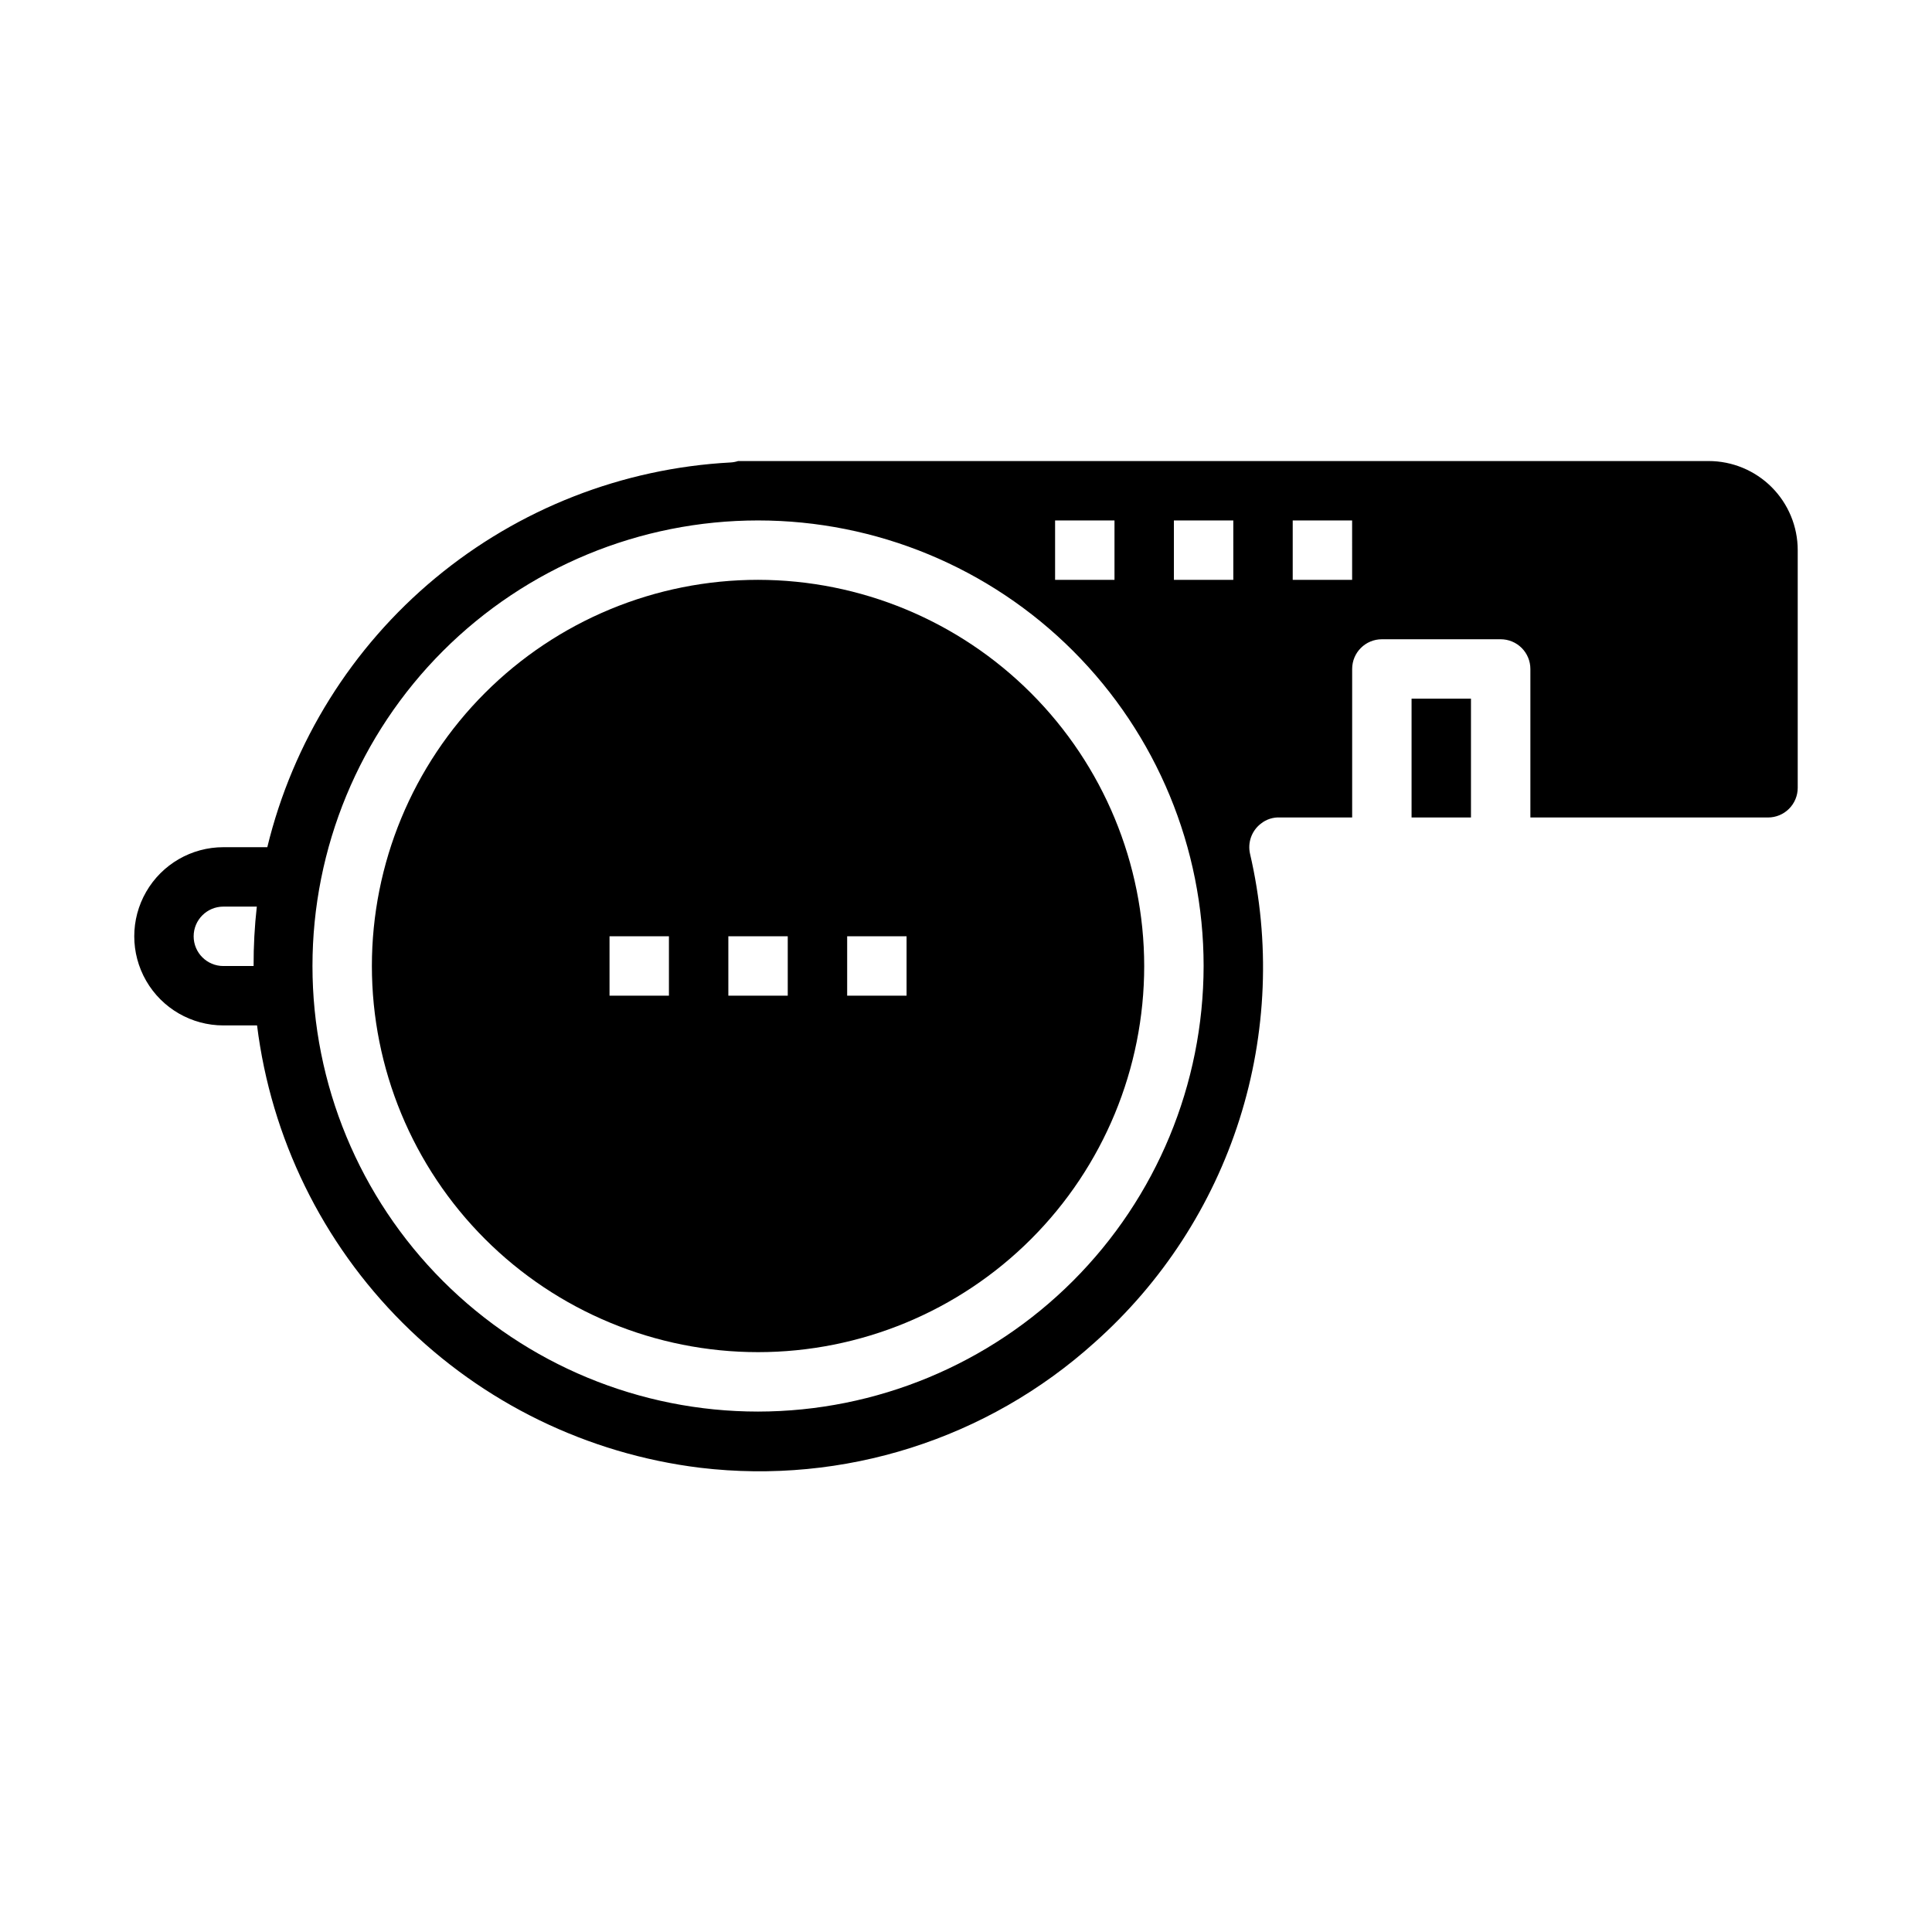 <?xml version="1.0" encoding="UTF-8"?>
<!-- Uploaded to: ICON Repo, www.svgrepo.com, Generator: ICON Repo Mixer Tools -->
<svg fill="#000000" width="800px" height="800px" version="1.1" viewBox="144 144 512 512" xmlns="http://www.w3.org/2000/svg">
 <g>
  <path d="m596.8 266.18h-257.18c-0.641 0.207-1.305 0.336-1.977 0.375-28.711 1.535-56.164 12.281-78.285 30.645-22.121 18.367-37.734 43.375-44.52 71.316h-11.641c-8.438 0-16.234 4.5-20.453 11.809-4.219 7.305-4.219 16.309 0 23.613 4.219 7.309 12.016 11.809 20.453 11.809h8.926c3.711 29.824 17.277 57.555 38.543 78.793 21.266 21.234 49.016 34.762 78.844 38.43 38.023 4.547 76.156-7.562 104.59-33.211 17.867-15.895 31.121-36.309 38.367-59.098 7.242-22.793 8.211-47.113 2.801-70.406-0.672-2.973 0.426-6.066 2.828-7.941 1.465-1.195 3.324-1.789 5.211-1.672h19.027v-39.359c0-4.348 3.523-7.871 7.871-7.871h31.488c2.086 0 4.09 0.828 5.566 2.305 1.477 1.477 2.305 3.481 2.305 5.566v39.359h62.977c2.09 0 4.09-0.828 5.566-2.305 1.477-1.477 2.305-3.477 2.305-5.566v-62.977c0-6.262-2.488-12.27-6.914-16.699-4.43-4.426-10.438-6.914-16.699-6.914zm-173.19 15.742h15.742v15.742l-15.742 0.004zm-228.29 110.21c0-4.348 3.527-7.871 7.875-7.871h8.863c-0.59 5.227-0.871 10.484-0.852 15.746h-8.012c-4.348 0-7.875-3.527-7.875-7.875zm149.57 125.95c-31.316 0-61.352-12.441-83.496-34.586-22.145-22.145-34.586-52.176-34.586-83.492s12.441-61.352 34.586-83.496c22.145-22.145 52.18-34.586 83.496-34.586 31.316 0 61.352 12.441 83.496 34.586 22.145 22.145 34.586 52.18 34.586 83.496-0.039 31.305-12.488 61.316-34.625 83.453-22.137 22.137-52.152 34.59-83.457 34.625zm125.95-220.41h-15.746v-15.746h15.742zm31.488 0h-15.746v-15.746h15.742z"/>
  <path d="m344.89 297.66c-27.141 0-53.172 10.781-72.363 29.973-19.191 19.191-29.973 45.219-29.973 72.363 0 27.141 10.781 53.168 29.973 72.359 19.191 19.195 45.223 29.977 72.363 29.977s53.172-10.781 72.363-29.977c19.191-19.191 29.973-45.219 29.973-72.359-0.031-27.133-10.824-53.145-30.008-72.328-19.184-19.188-45.195-29.977-72.328-30.008zm-23.617 110.21h-15.742v-15.746h15.742zm31.488 0h-15.742v-15.746h15.742zm31.488 0h-15.742v-15.746h15.742z"/>
  <path d="m518.08 329.15h15.742v31.488h-15.742z"/>
 </g>
</svg>